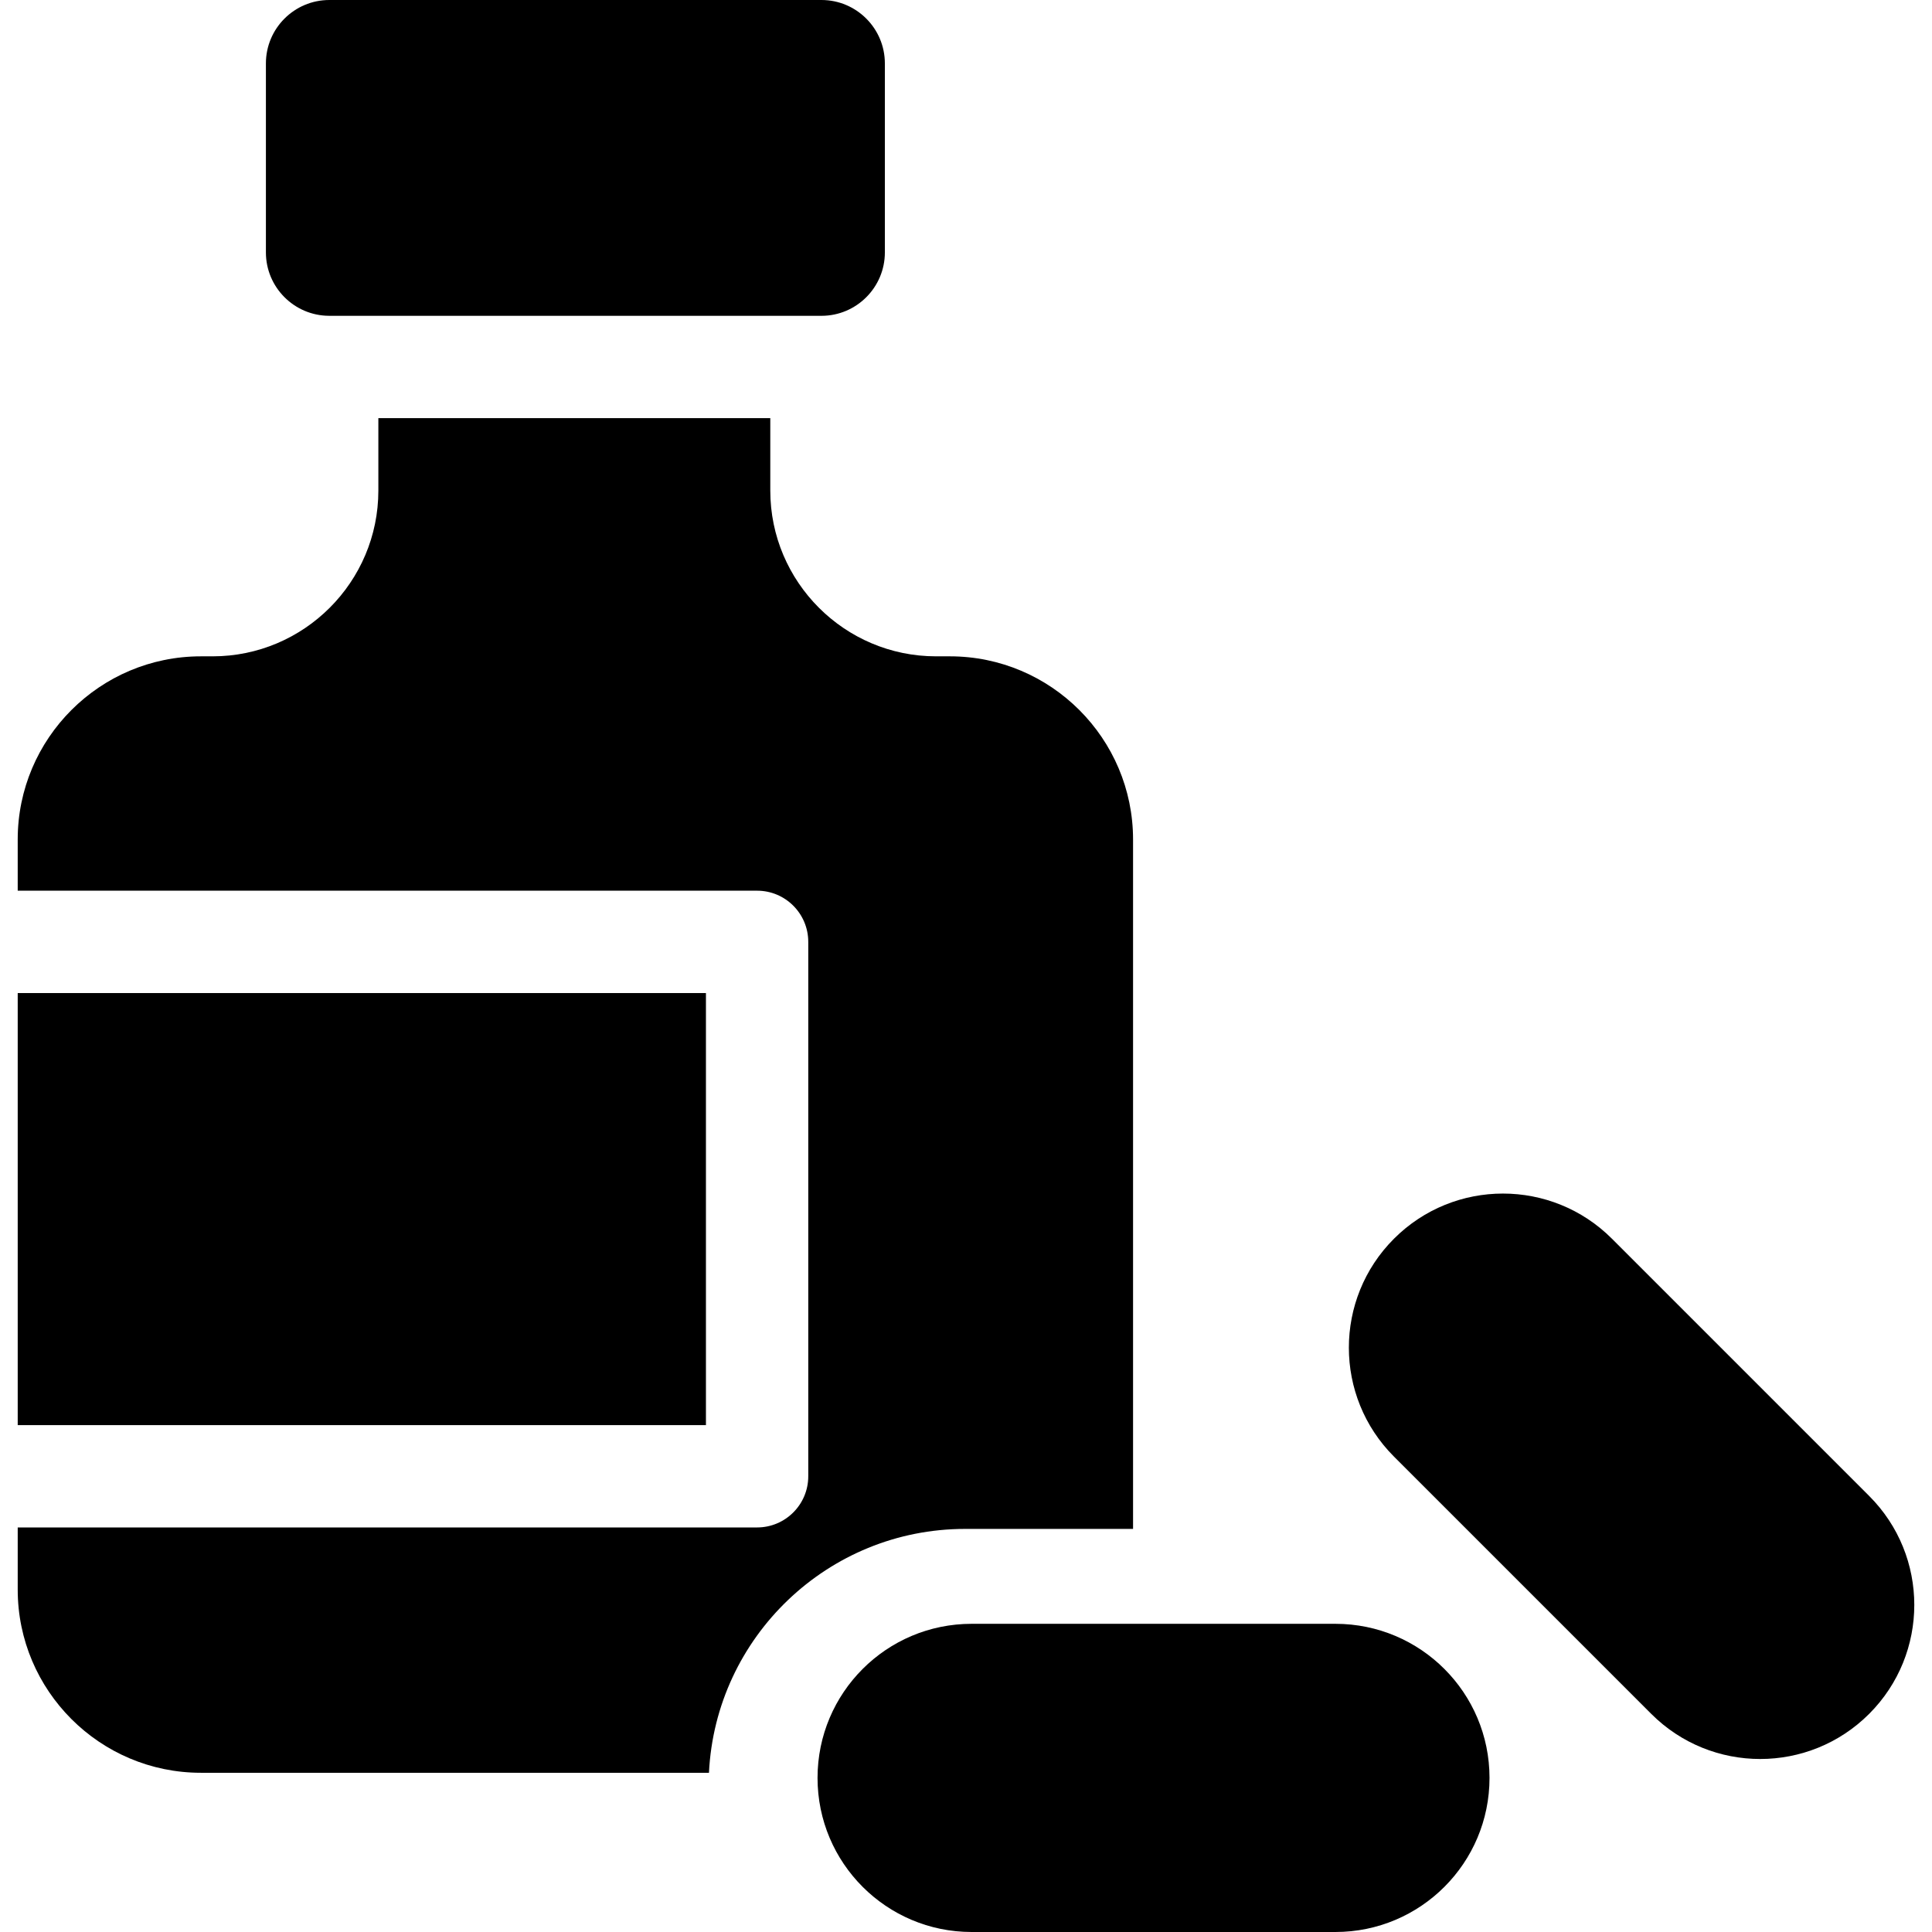 <?xml version="1.0" encoding="iso-8859-1"?>
<!-- Uploaded to: SVG Repo, www.svgrepo.com, Generator: SVG Repo Mixer Tools -->
<svg fill="#000000" version="1.1" id="Layer_1" xmlns="http://www.w3.org/2000/svg" xmlns:xlink="http://www.w3.org/1999/xlink" 
	 viewBox="0 0 512 512" xml:space="preserve">
<g>
	<g>
		<g>
			<path d="M87.18,83.691h130.516c0.015,0,0.03,0.003,0.046,0.003c9.243-0.024,16.756-7.551,16.756-16.8V16.803
				C234.498,7.537,226.961,0,217.696,0H87.271c-9.265,0-16.803,7.537-16.803,16.803v50.093C70.47,76.128,77.957,83.641,87.18,83.691
				z"/>
			<path d="M300.272,405.178v-182.7c0-26.767-21.775-48.543-48.54-48.543h-3.672c-24.219,0-43.925-19.705-43.925-43.925v-19.196
				H100.269v19.196c0,24.221-19.705,43.925-43.925,43.925h-3.108c-26.766,0-48.543,21.777-48.543,48.543v13.564h195.944
				c7.489,0,13.561,6.071,13.561,13.561v141.625c0,7.49-6.073,13.561-13.561,13.561H4.694v16.474
				c0,26.766,21.777,48.542,48.543,48.542h134.645c1.744-35.932,31.519-64.628,67.876-64.628H300.272z"/>
			<rect x="4.694" y="263.172" width="182.387" height="114.499"/>
			<path d="M495.346,396.44l-68.17-68.172c-15.948-15.948-41.804-15.948-57.752,0c-15.948,15.948-15.948,41.804,0,57.751
				l68.173,68.172c15.948,15.947,41.802,15.947,57.75,0C511.294,438.242,511.294,412.386,495.346,396.44z"/>
			<path d="M353.901,430.328l-96.408-0.001c-22.554,0-40.837,18.283-40.837,40.837S234.939,512,257.492,512h96.41
				c22.553,0,40.835-18.282,40.835-40.835C394.738,448.61,376.455,430.327,353.901,430.328z"/>
		</g>
	</g>
</g>
</svg>